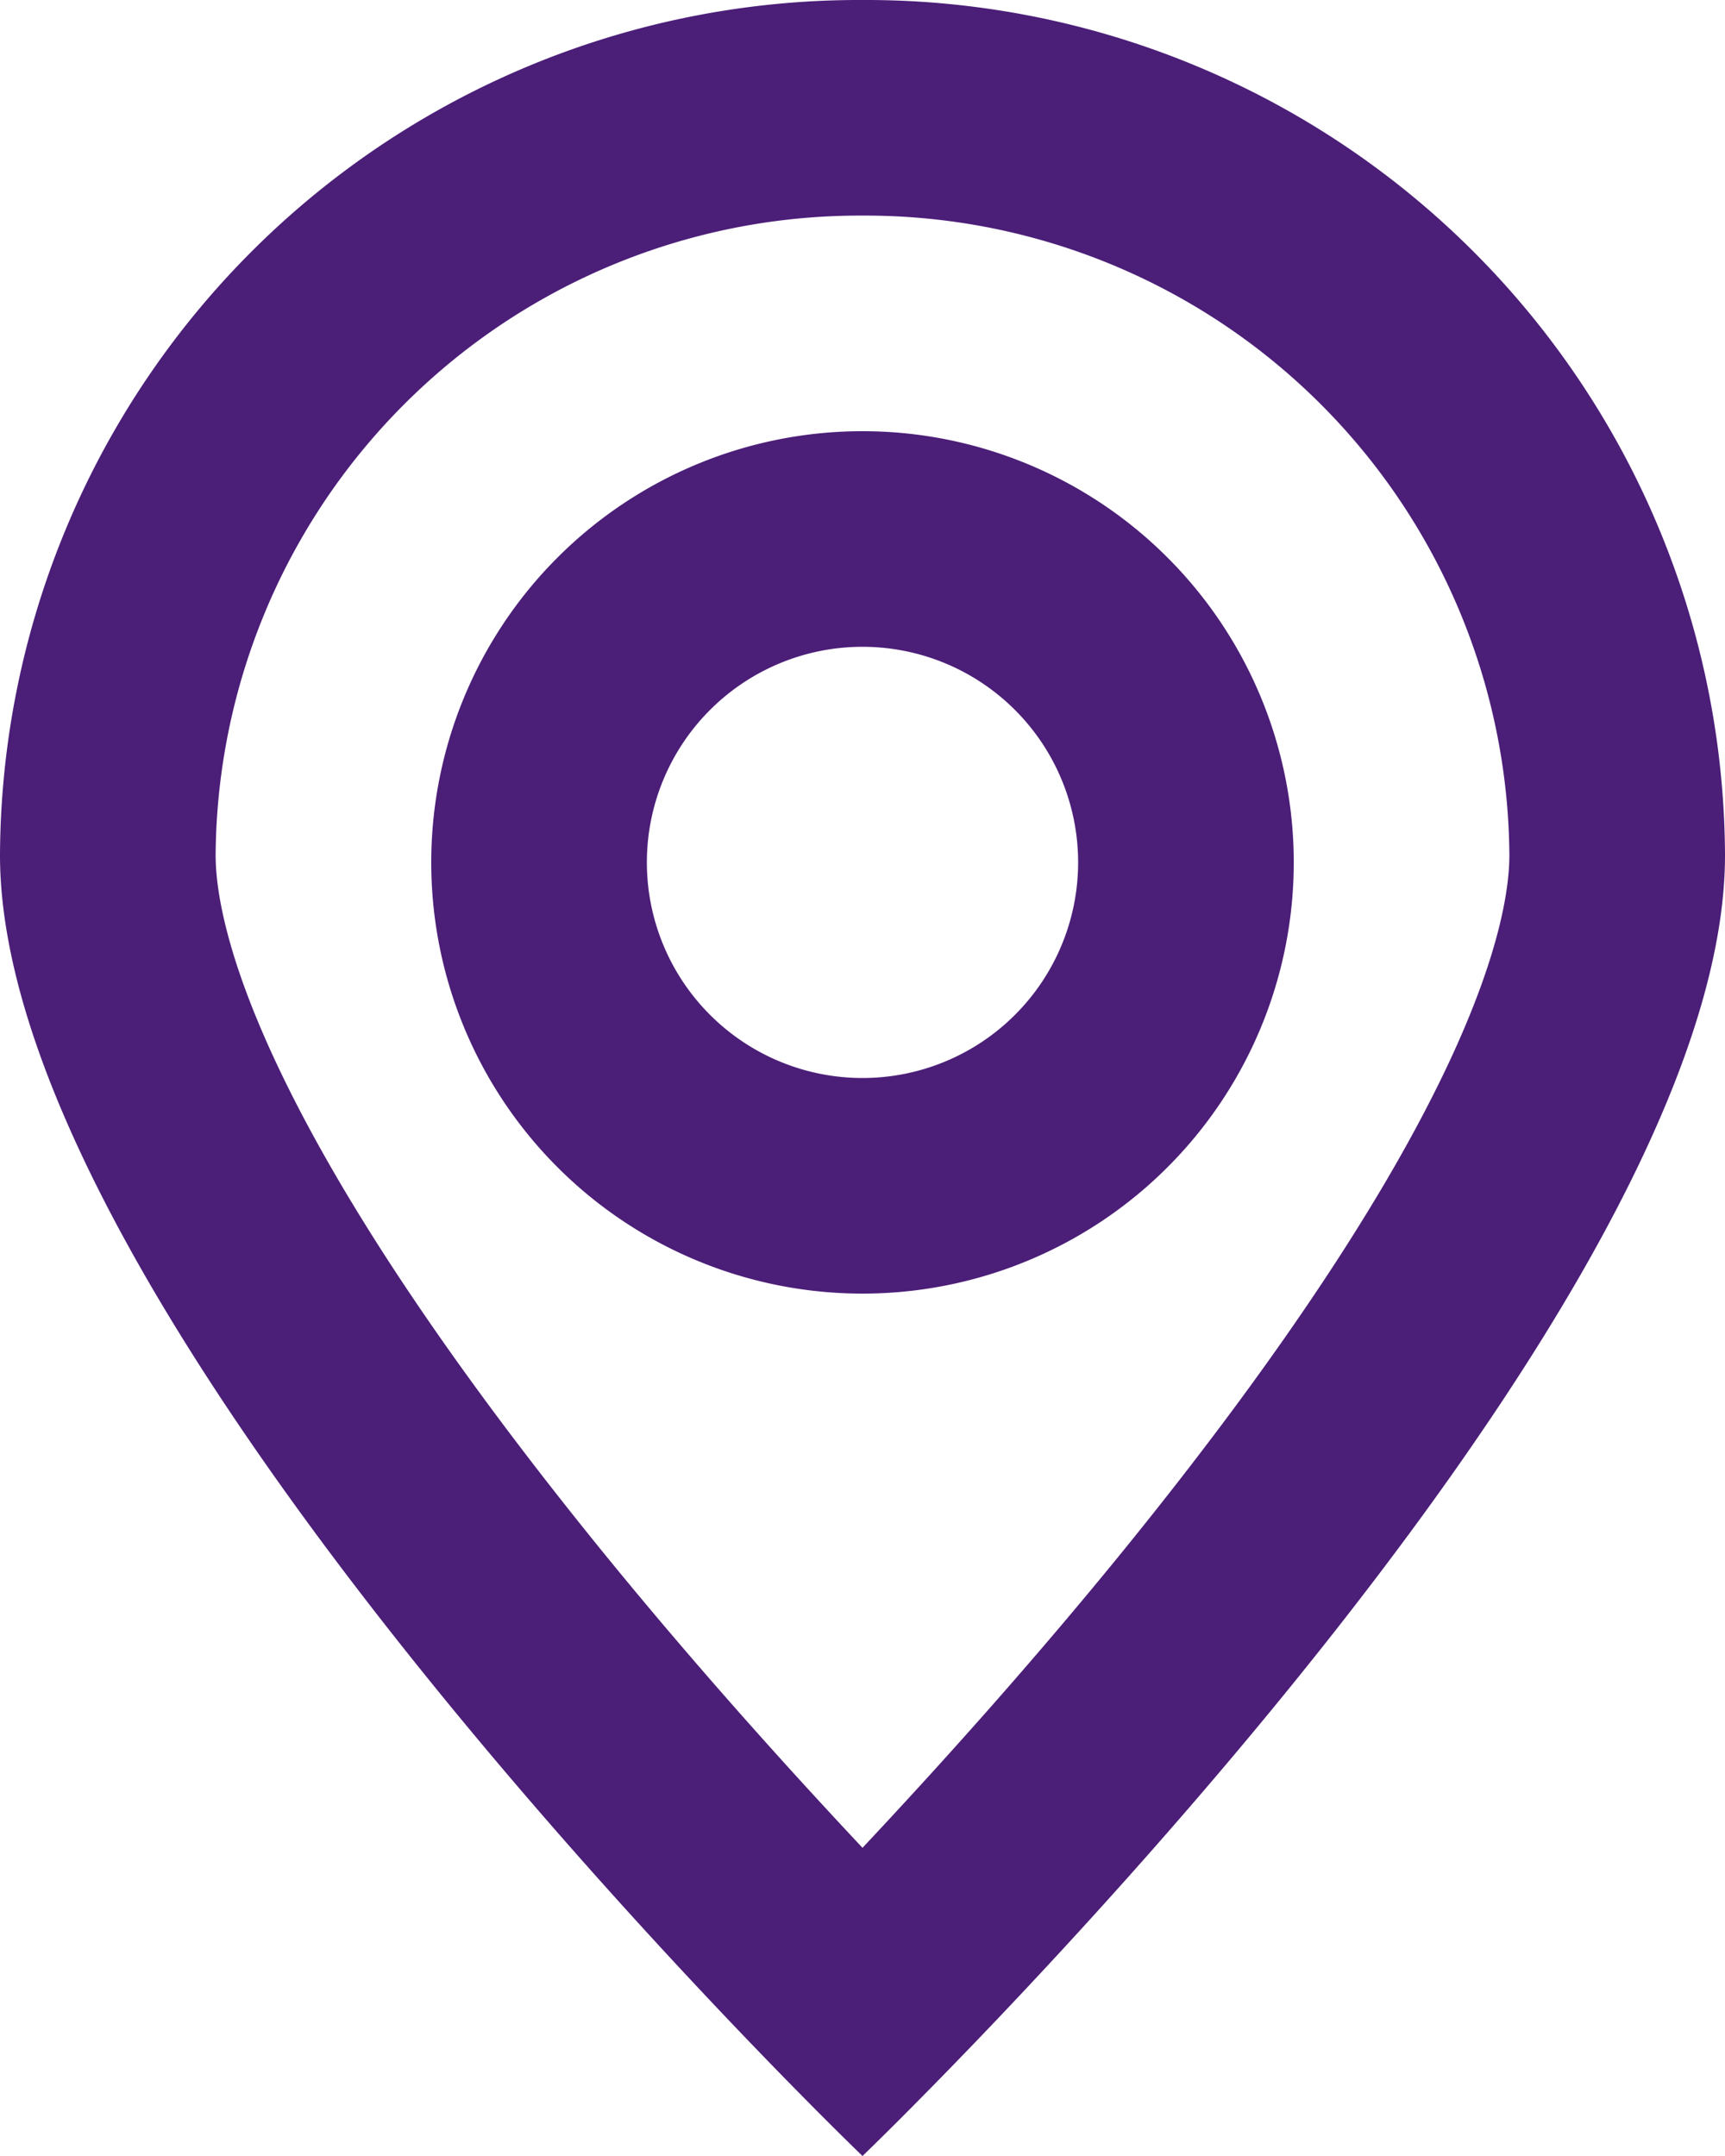 <svg xmlns="http://www.w3.org/2000/svg" width="16" height="20" viewBox="0 0 16 20"><g transform="translate(-295 -140)"><path d="M8,2A5.974,5.974,0,0,0,2,7.933c0,.608.344,2.447,3.529,6.387C6.41,15.409,7.3,16.395,8,17.141c.7-.746,1.59-1.732,2.471-2.821C13.656,10.38,14,8.541,14,7.933A5.974,5.974,0,0,0,8,2M8,0a7.967,7.967,0,0,1,8,7.933C16,12.314,8,20,8,20S0,12.314,0,7.933A7.967,7.967,0,0,1,8,0Z" transform="translate(295 140)" fill="#4b1e78"/><path d="M4,2A2,2,0,1,0,6,4,2,2,0,0,0,4,2M4,0A4,4,0,1,1,0,4,4,4,0,0,1,4,0Z" transform="translate(299 144)" fill="#4b1e78"/></g></svg>